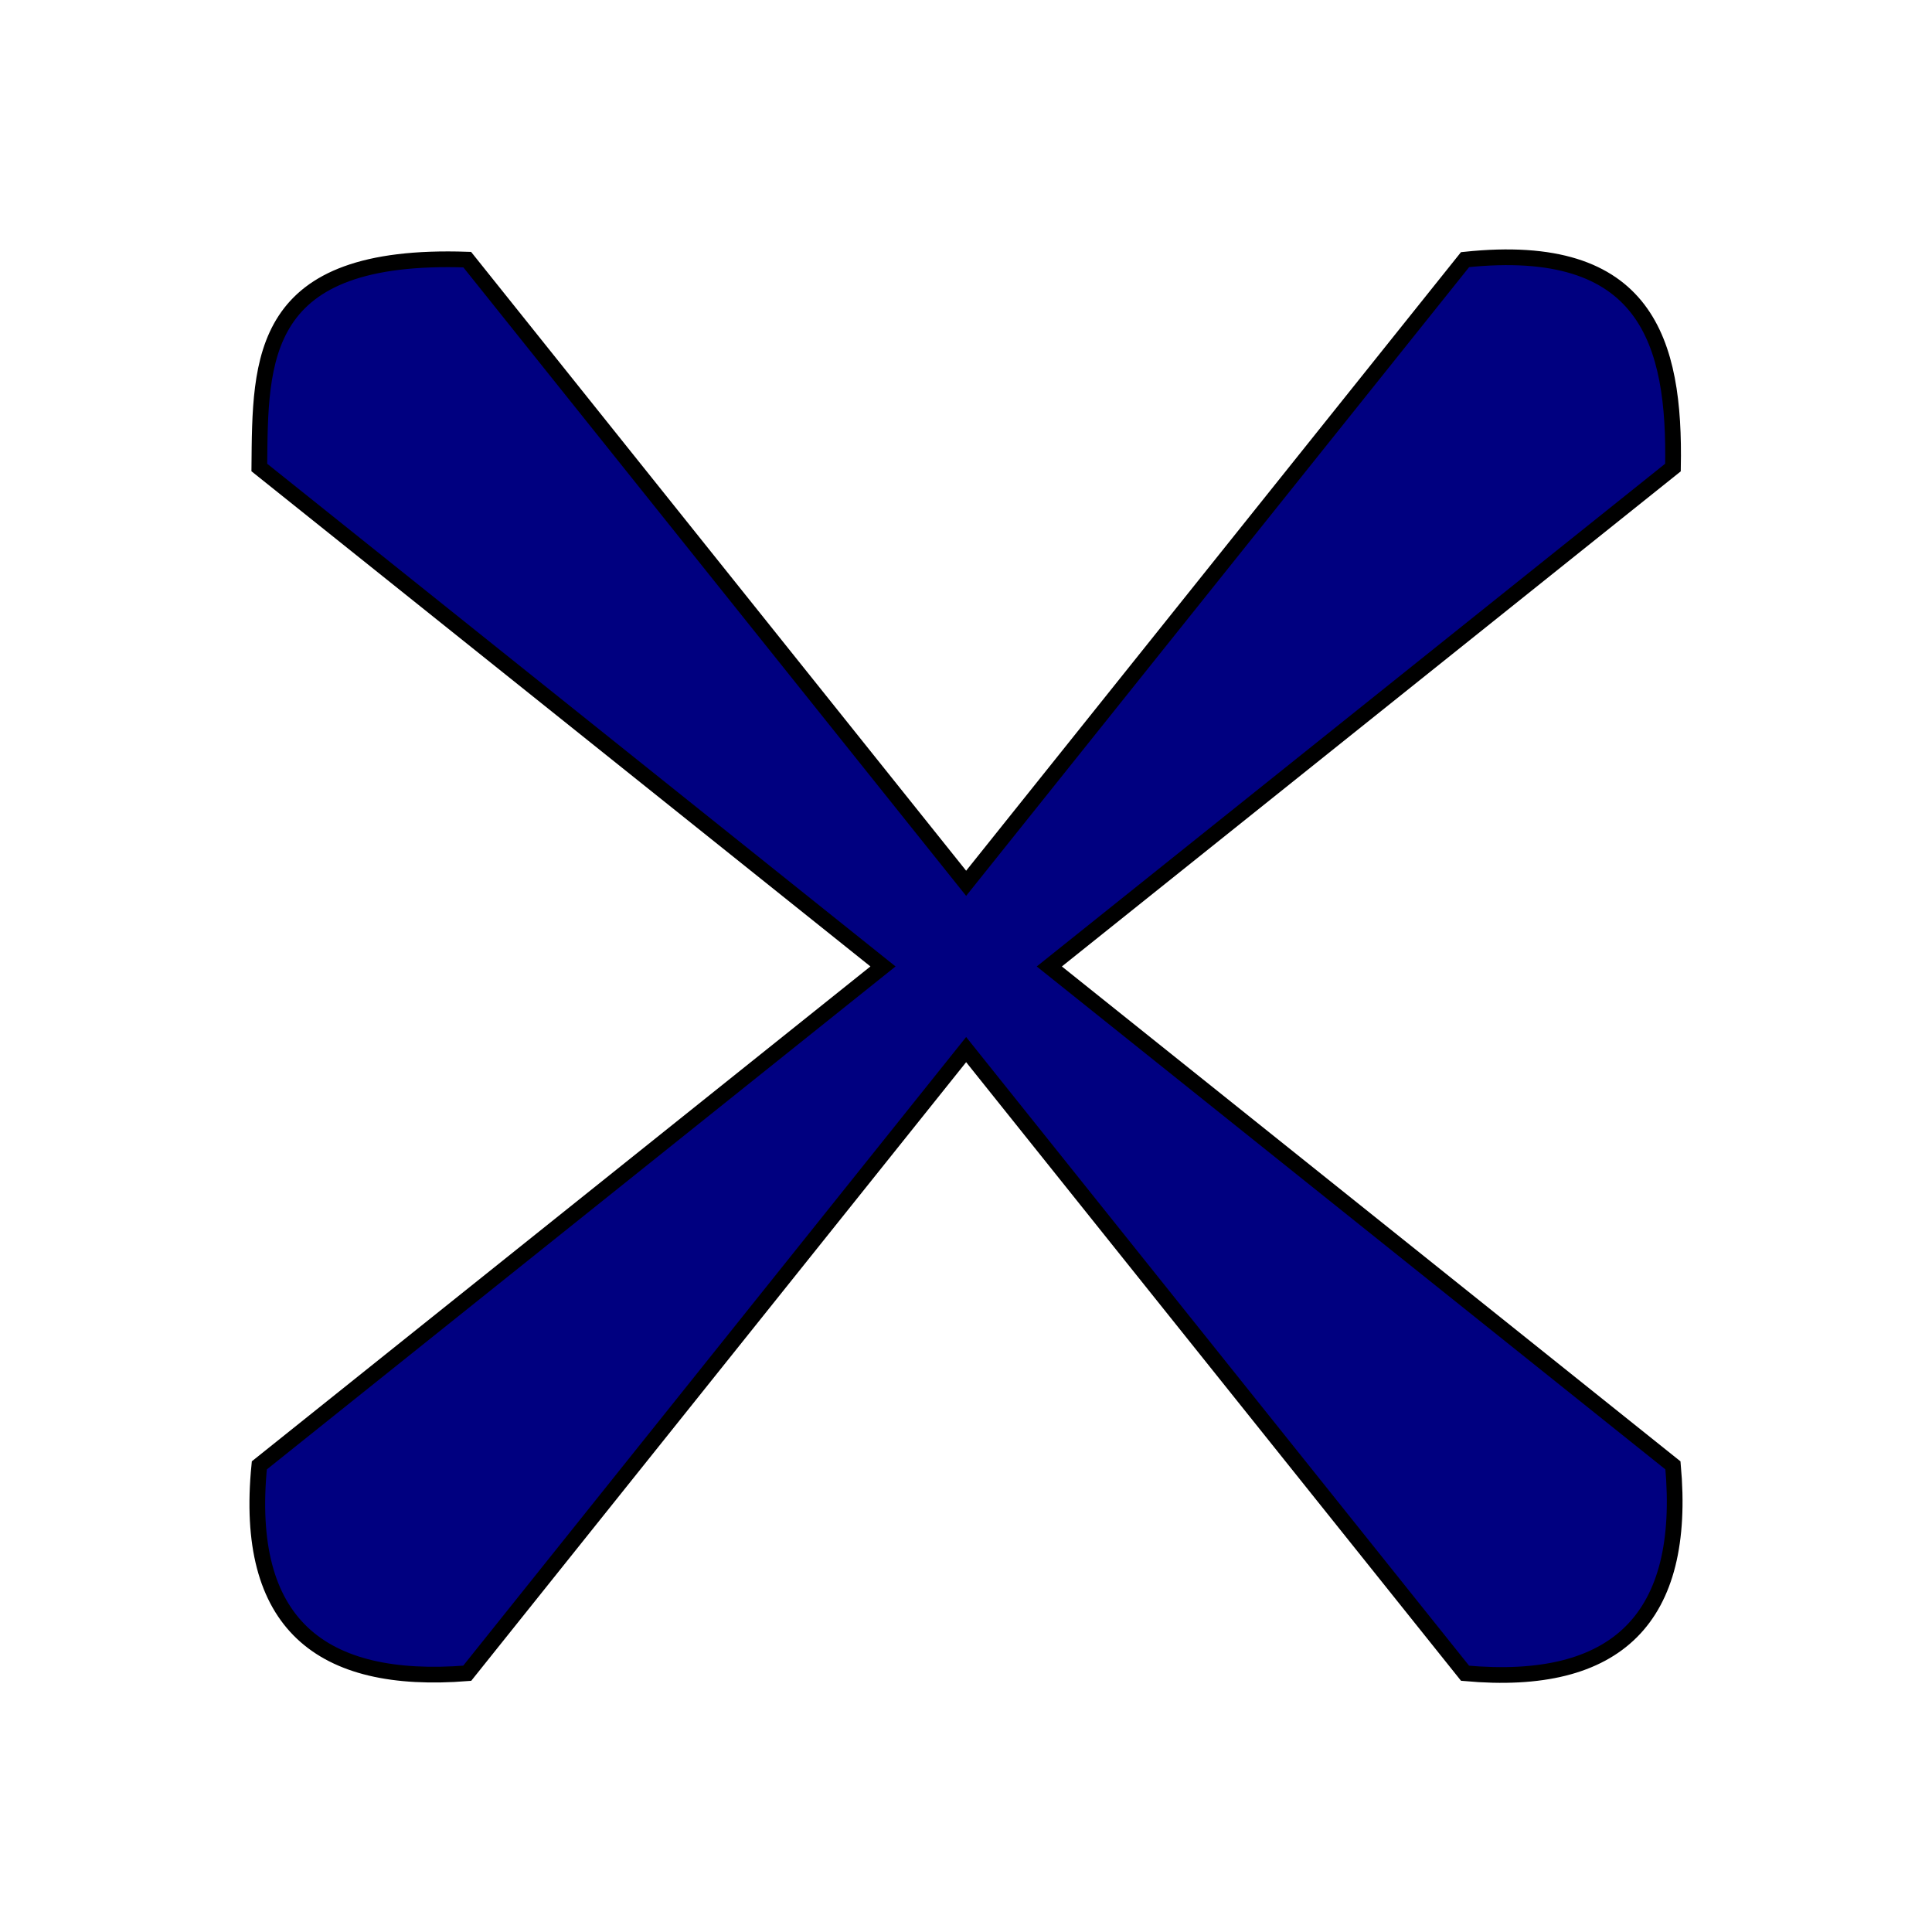 <svg xmlns="http://www.w3.org/2000/svg" width="464.679" height="464.751" viewBox="0 0 122.946 122.965"><path d="M61.482 56.21l31.75-39.688c11.566-1.224 13.382 5.228 13.23 13.23l-39.688 31.75 39.687 31.75c.882 9.7-3.527 14.11-13.229 13.228l-31.75-39.687-31.75 39.687c-9.321.742-14.234-3.14-13.229-13.229l39.688-31.75-39.688-31.75c.06-6.938-.064-13.686 13.23-13.229z" fill="navy" stroke="#000"/></svg>